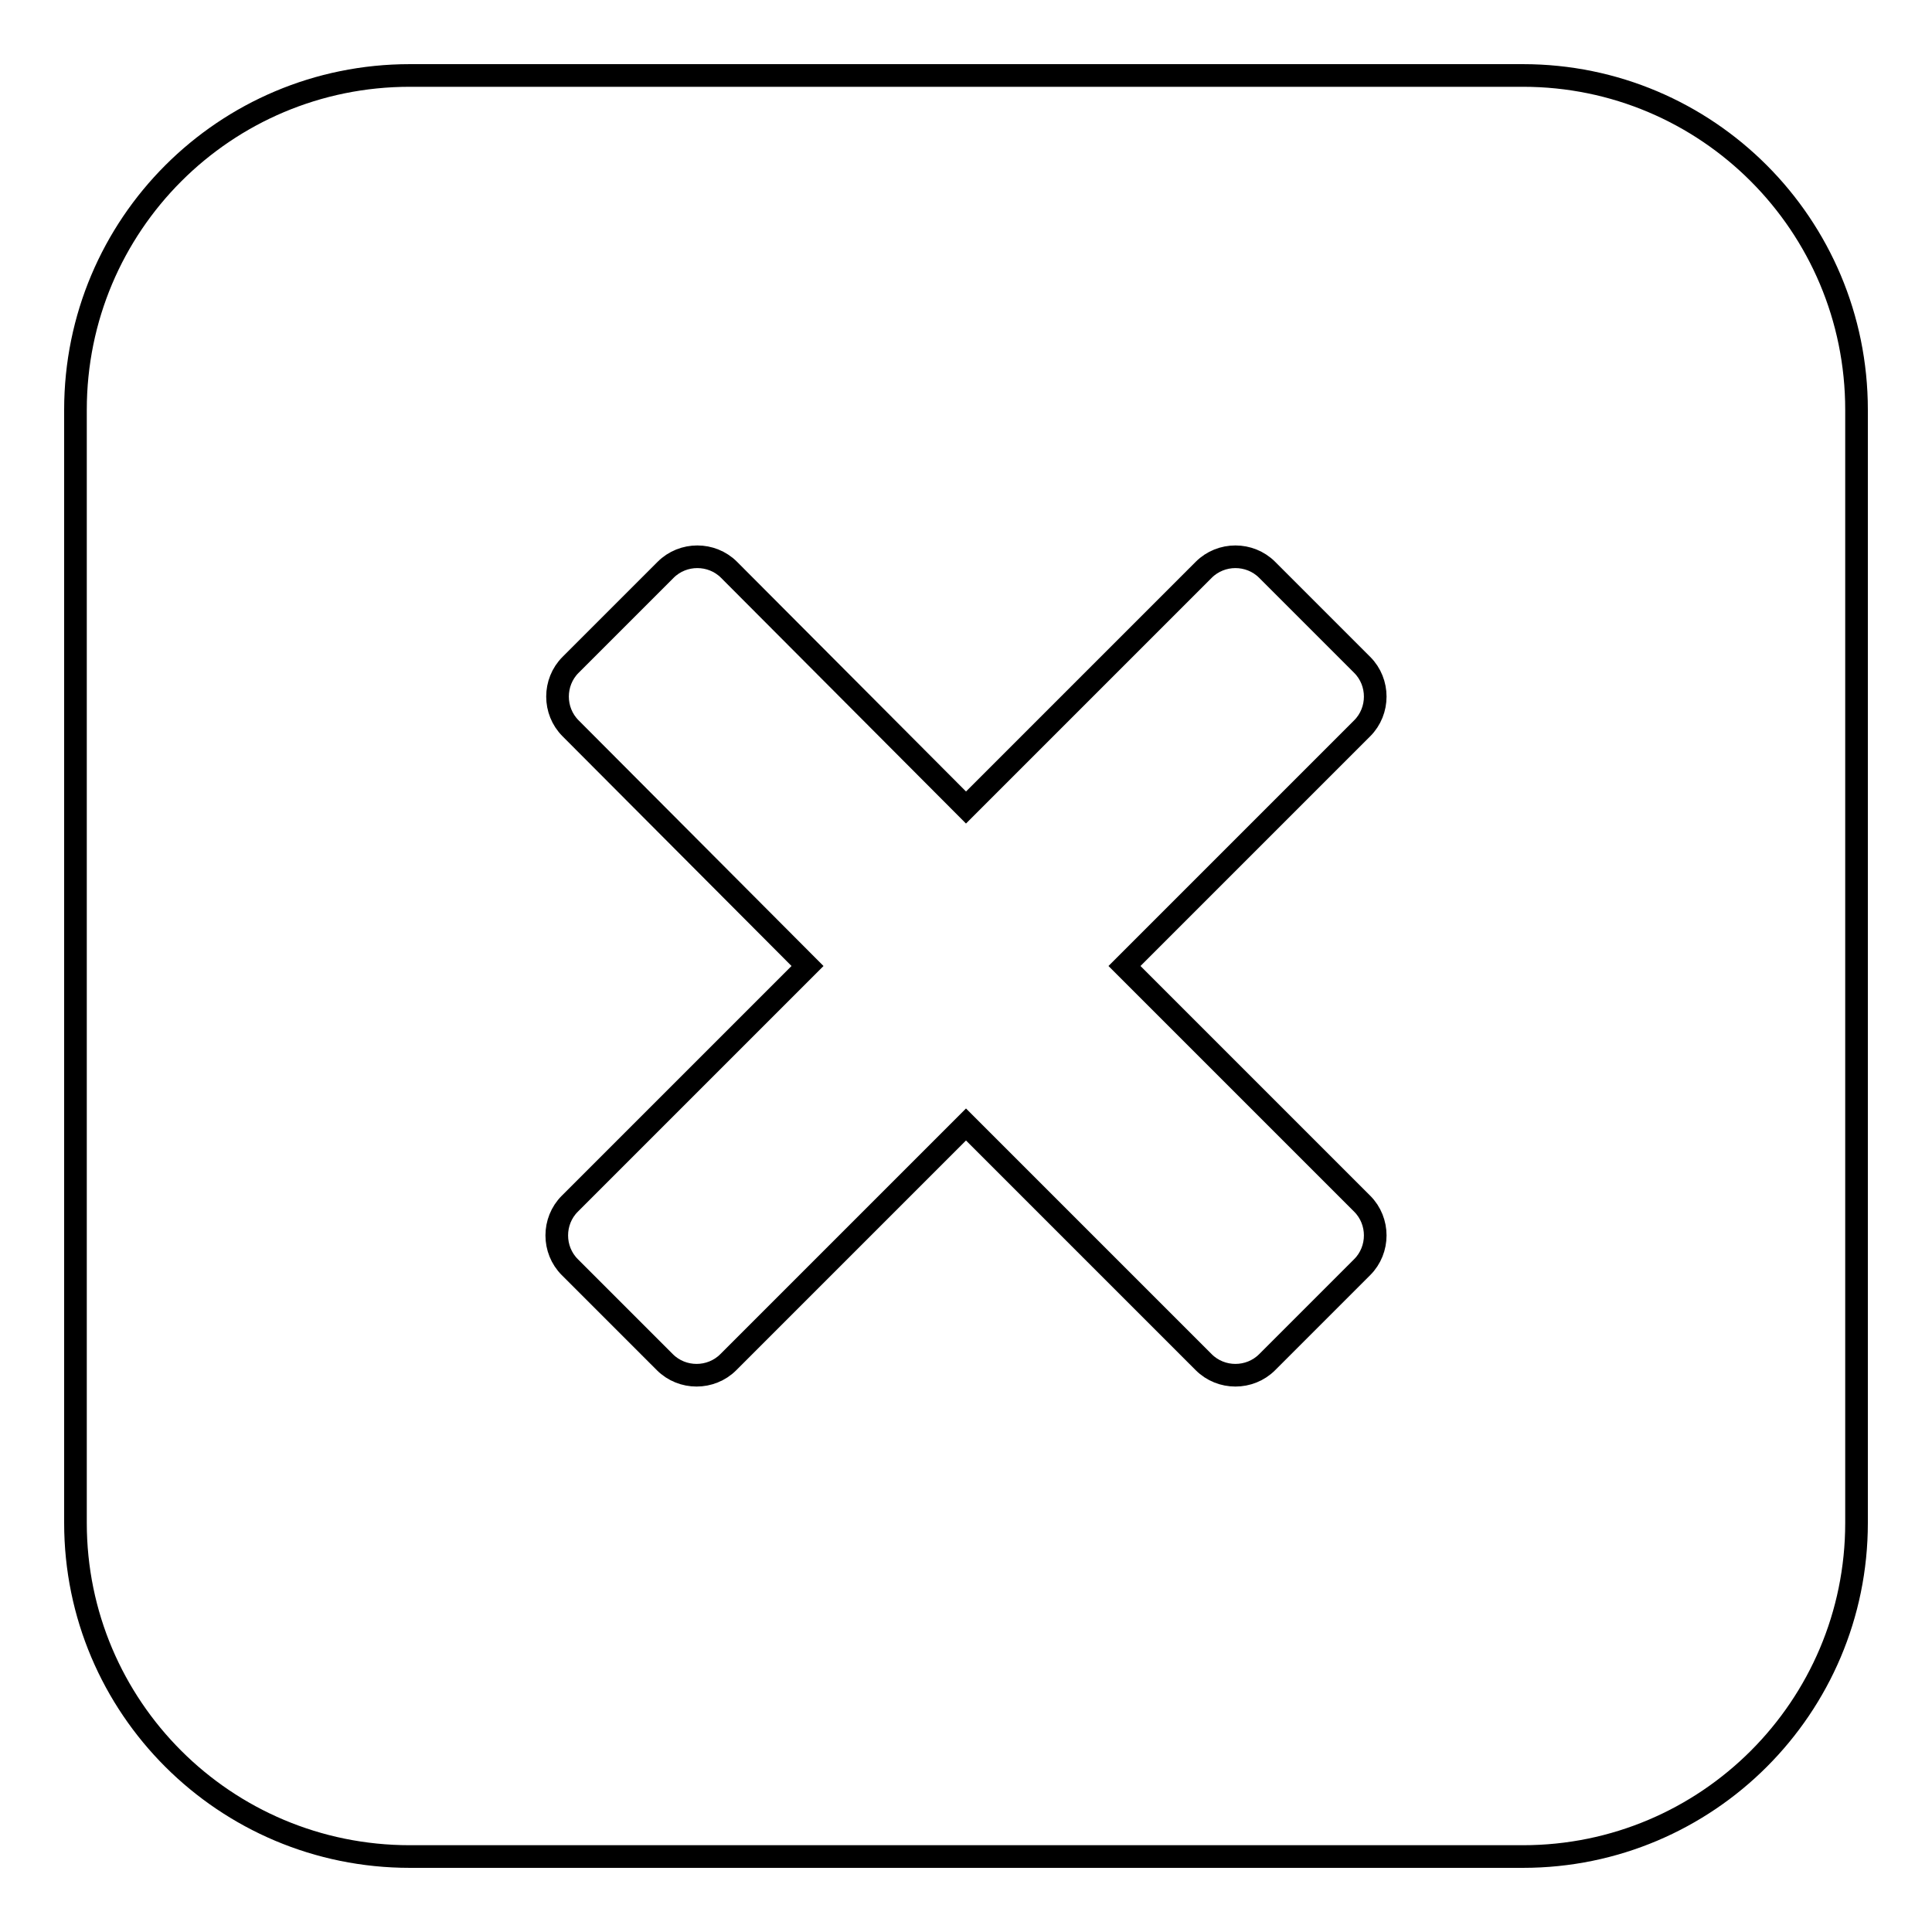 <?xml version="1.0" encoding="utf-8"?>
<!-- Svg Vector Icons : http://www.onlinewebfonts.com/icon -->
<!DOCTYPE svg PUBLIC "-//W3C//DTD SVG 1.1//EN" "http://www.w3.org/Graphics/SVG/1.1/DTD/svg11.dtd">
<svg version="1.1" xmlns="http://www.w3.org/2000/svg" xmlns:xlink="http://www.w3.org/1999/xlink" x="0px" y="0px" viewBox="0 0 256 256" enable-background="new 0 0 256 256" xml:space="preserve">
<g><g><g><path stroke-width="3" fill-opacity="0" stroke="#000000"  d="M201.8,10H54.3C29.8,10,10,29.8,10,54.3v147.5c0,24.4,19.8,44.2,44.3,44.2h147.5c24.4,0,44.2-19.8,44.2-44.2V54.3C246,29.8,226.2,10,201.8,10z M180.5,167.9l-12.6,12.6c-2.3,2.3-6.1,2.3-8.4,0L128,149l-31.5,31.5c-2.3,2.3-6.1,2.3-8.4,0l-12.6-12.6c-2.3-2.3-2.3-6.1,0-8.4L107,128L75.6,96.5c-2.3-2.3-2.3-6.1,0-8.4l12.6-12.6c2.3-2.3,6.1-2.3,8.4,0L128,107l31.5-31.5c2.3-2.3,6.1-2.3,8.4,0l12.6,12.6c2.3,2.3,2.3,6.1,0,8.4L149,128l31.5,31.5C182.8,161.8,182.8,165.6,180.5,167.9z"/></g><g></g><g></g><g></g><g></g><g></g><g></g><g></g><g></g><g></g><g></g><g></g><g></g><g></g><g></g><g></g></g></g>
</svg>
